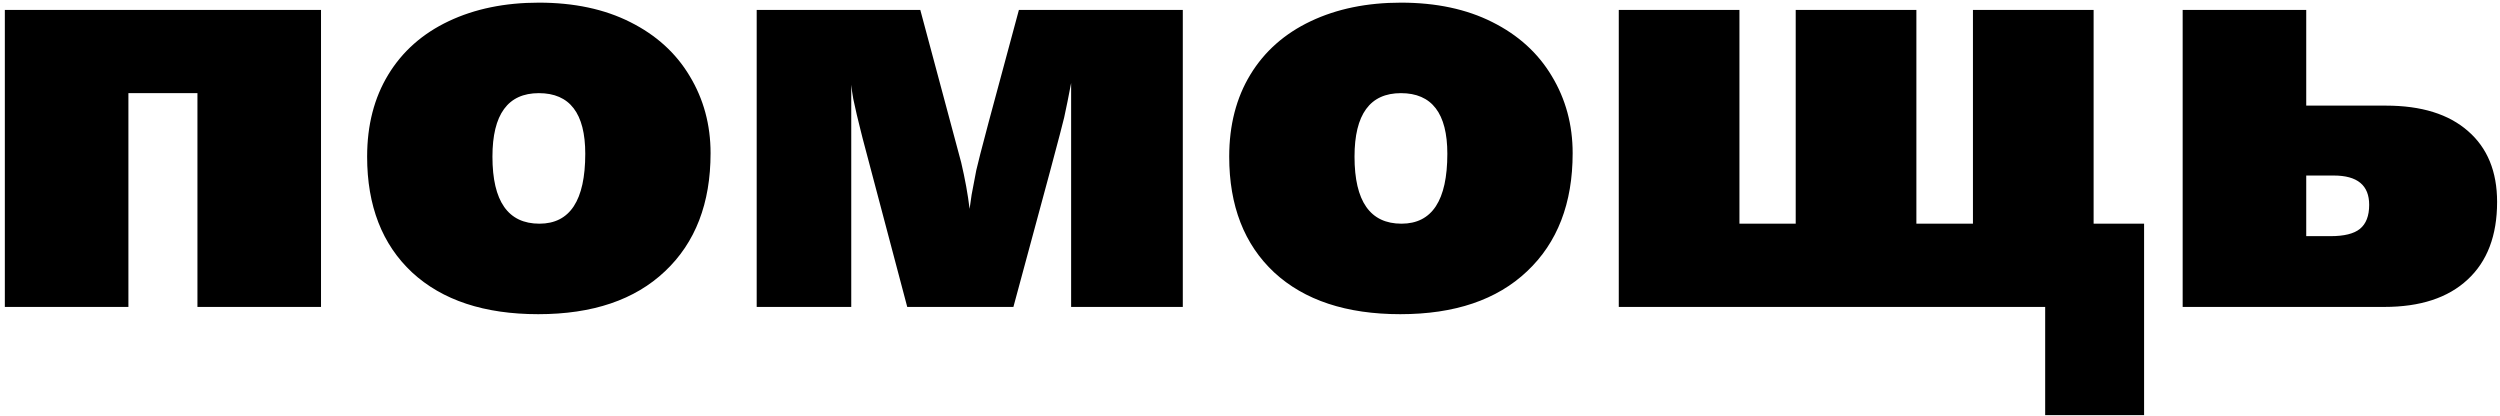 <?xml version="1.0" encoding="UTF-8"?> <svg xmlns="http://www.w3.org/2000/svg" width="505" height="84" viewBox="0 0 505 84" fill="none"><path d="M39.883 62V18.816H25.938V62H0.977V2H64.844V62H39.883ZM143.535 30.945C143.535 41.062 140.469 49.012 134.336 54.793C128.242 60.574 119.707 63.465 108.73 63.465C97.832 63.465 89.336 60.652 83.242 55.027C77.188 49.363 74.16 41.57 74.16 31.648C74.16 25.281 75.586 19.754 78.438 15.066C81.289 10.379 85.352 6.785 90.625 4.285C95.898 1.785 101.973 0.535 108.848 0.535C115.957 0.535 122.109 1.844 127.305 4.461C132.539 7.078 136.543 10.711 139.316 15.359C142.129 20.008 143.535 25.203 143.535 30.945ZM118.223 31.062C118.223 22.898 115.098 18.816 108.848 18.816C102.598 18.816 99.473 23.094 99.473 31.648C99.473 40.672 102.637 45.184 108.965 45.184C115.137 45.184 118.223 40.477 118.223 31.062ZM216.367 62V16.766C215.859 19.461 215.391 21.785 214.961 23.738C214.531 25.652 211.113 38.406 204.707 62H183.262L174.238 27.898C174.16 27.508 174.004 26.883 173.77 26.023C173.574 25.164 173.34 24.207 173.066 23.152C172.832 22.098 172.598 21.043 172.363 19.988C172.168 18.895 172.031 17.938 171.953 17.117V62H152.852V2H185.898L194.16 32.82C194.941 36.141 195.508 39.266 195.859 42.195C195.977 41.336 196.113 40.379 196.27 39.324C196.465 38.23 196.777 36.59 197.207 34.402C197.676 32.215 200.547 21.414 205.82 2H238.926V62H216.367ZM317.676 30.945C317.676 41.062 314.609 49.012 308.477 54.793C302.383 60.574 293.848 63.465 282.871 63.465C271.973 63.465 263.477 60.652 257.383 55.027C251.328 49.363 248.301 41.57 248.301 31.648C248.301 25.281 249.727 19.754 252.578 15.066C255.43 10.379 259.492 6.785 264.766 4.285C270.039 1.785 276.113 0.535 282.988 0.535C290.098 0.535 296.25 1.844 301.445 4.461C306.68 7.078 310.684 10.711 313.457 15.359C316.27 20.008 317.676 25.203 317.676 30.945ZM292.363 31.062C292.363 22.898 289.238 18.816 282.988 18.816C276.738 18.816 273.613 23.094 273.613 31.648C273.613 40.672 276.777 45.184 283.105 45.184C289.277 45.184 292.363 40.477 292.363 31.062ZM413.125 83.856V62H326.992V2H351.367V45.184H362.734V2H387.109V45.184H398.535V2H422.91V45.184H433.105V83.856H413.125ZM504.414 40.789C504.414 47.586 502.422 52.82 498.438 56.492C494.492 60.164 488.887 62 481.621 62H440.898V2H465.859V21.336H481.973C489.121 21.336 494.648 23.055 498.555 26.492C502.461 29.891 504.414 34.656 504.414 40.789ZM478.574 41.375C478.574 37.43 476.191 35.457 471.426 35.457H465.859V47.703H470.781C473.516 47.703 475.488 47.215 476.699 46.238C477.949 45.223 478.574 43.602 478.574 41.375Z" fill="black"></path></svg> 